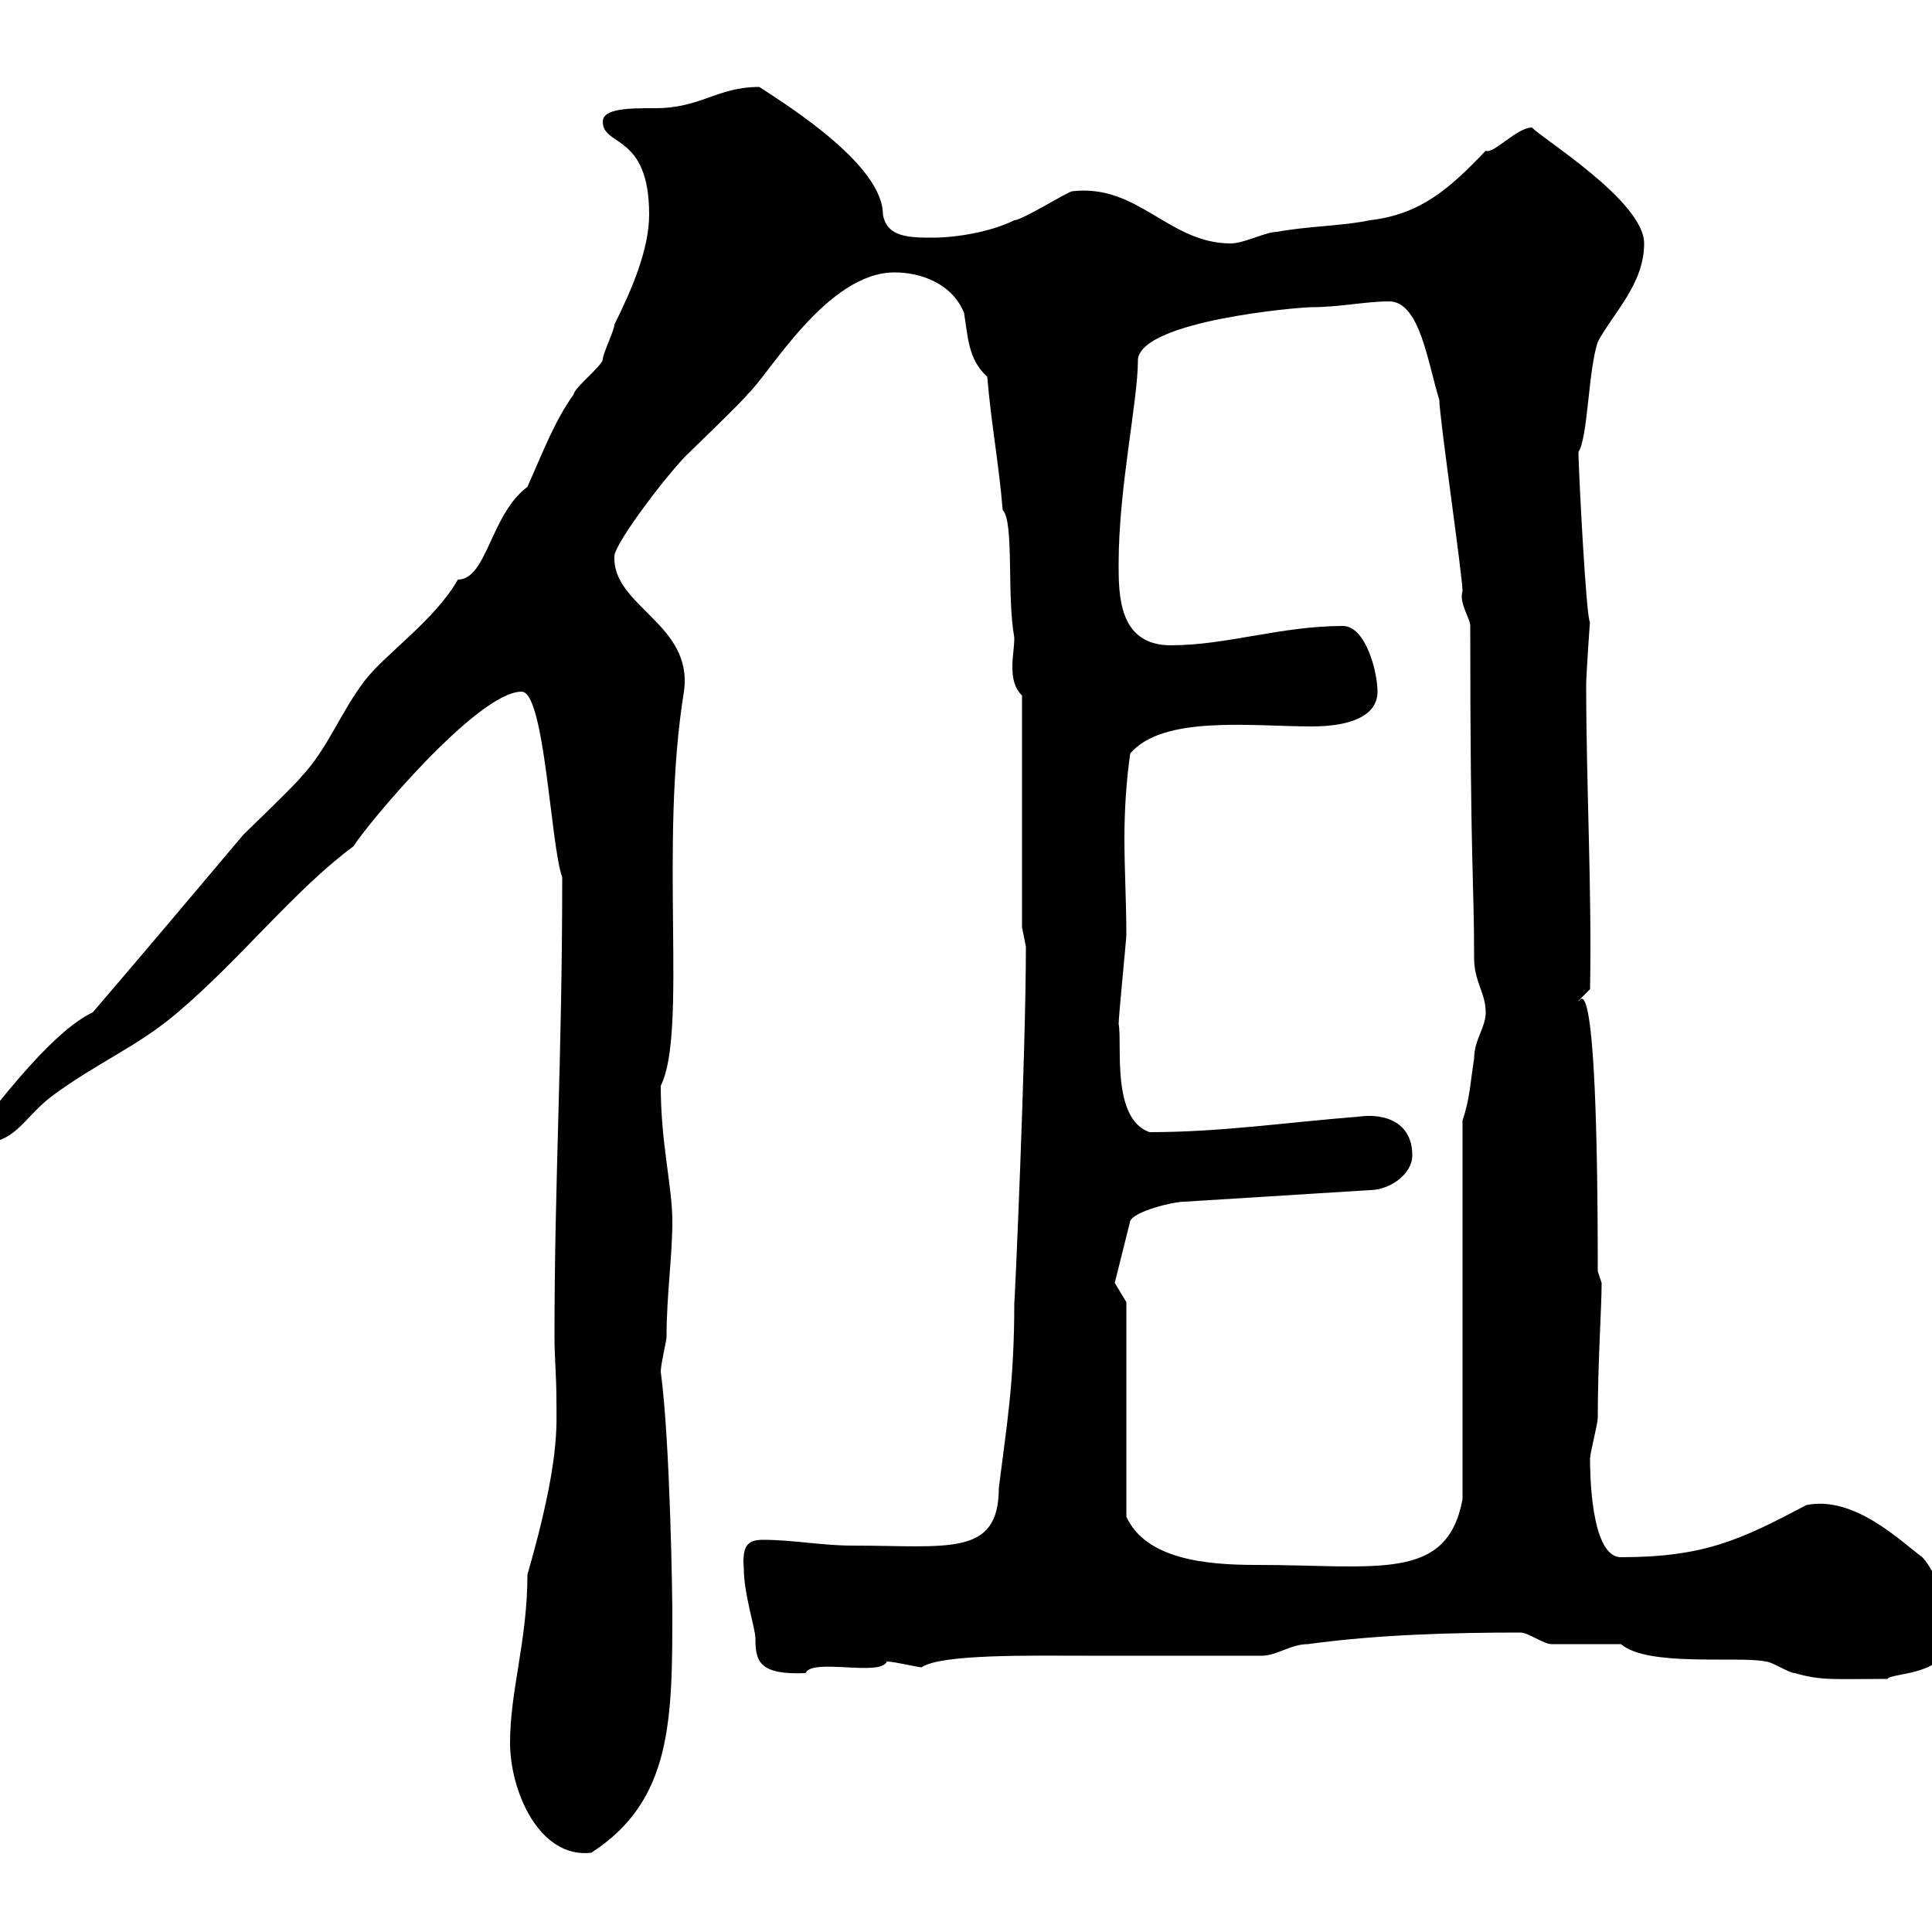 <svg xmlns="http://www.w3.org/2000/svg" xmlns:xlink="http://www.w3.org/1999/xlink" width="300" height="300"><path d="M79.20 270.60C79.20 278.10 83.70 288.60 91.80 287.70C104.40 279.60 104.40 267 104.40 249.90C104.40 249 104.10 224.10 102.60 213C102.60 211.80 103.50 208.20 103.50 207.60C103.50 201 104.40 195.30 104.40 189.60C104.40 184.20 102.60 177.60 102.60 168.60C106.80 160.20 102.30 131.40 106.20 107.40C107.70 96.90 95.10 94.20 95.40 86.40C95.40 84.30 104.40 72.60 107.10 70.20C108 69.30 115.50 62.10 116.10 61.20C119.40 58.20 128.40 42.30 138.90 42.30C143.10 42.30 147.90 44.10 149.70 48.60C150.30 52.20 150.30 55.80 153.30 58.50C153.90 65.70 155.10 72 155.70 79.20C157.50 81 156.30 92.40 157.50 99C157.50 100.50 157.20 102 157.20 103.50C157.20 105.30 157.50 106.80 158.70 108L158.70 144L159.30 147C159.30 163.80 157.50 204 157.50 202.20C157.50 214.80 156.30 221.40 155.10 231C155.10 241.80 147.30 240 132.30 240C127.80 240 123 239.10 118.50 239.10C116.10 239.10 115.20 240 115.50 243.60C115.50 247.50 117.30 252.90 117.30 254.40C117.30 258 117.90 260.10 125.10 259.80C126 257.40 136.80 260.40 137.70 258C138.90 258 142.50 258.90 143.10 258.90C146.10 256.80 160.50 257.10 168.30 257.10C173.10 257.10 192.30 257.10 195.90 257.10C198.30 257.10 200.40 255.30 203.10 255.30C213.90 253.80 225.90 253.50 236.10 253.50C237.30 253.50 239.70 255.30 240.90 255.30C242.70 255.30 249.90 255.30 251.70 255.30C255.90 258.90 270 257.10 274.20 258C275.10 258 277.80 259.80 278.70 259.80C282.90 261 284.70 260.70 293.10 260.70C293.40 259.80 302.10 260.10 302.10 255.30C302.10 255.30 300.30 254.40 300.30 253.50L303.90 253.50L303.90 252.60C303.90 251.70 300.30 243.60 298.50 241.80C295.20 239.40 288 232.20 280.50 233.70C270.30 239.10 264.60 241.80 251.70 241.80C246.90 241.80 246.90 228 246.90 226.50C246.90 225.60 248.10 221.10 248.10 220.20C248.10 211.50 248.70 203.10 248.70 199.20C248.70 199.20 248.10 197.40 248.10 197.40C248.10 145.80 245.10 156.30 245.10 155.40L246.90 153.60C247.20 138.30 246.30 121.80 246.30 106.20C246.30 105 246.90 96 246.90 96.60C246.30 96.30 245.10 72.60 245.10 70.20C246.60 67.80 246.60 57.60 248.10 53.10C250.50 48.60 255.30 44.10 255.30 37.80C255.30 31.20 239.10 21.30 237.90 19.80C235.50 19.80 231.90 24 230.70 23.40C225 29.40 220.50 33.30 212.70 34.20C208.50 35.10 203.10 35.10 198.30 36C196.50 36 193.20 37.80 191.10 37.80C181.50 37.80 176.70 28.50 166.50 29.70C165.90 29.70 158.70 34.20 157.50 34.20C153.90 36 148.50 36.90 144.90 36.90C141.30 36.90 137.70 36.90 137.10 33.30C137.10 25.80 123 16.80 117.90 13.50C111.30 13.50 108.90 16.80 101.70 16.80C97.80 16.80 93.60 16.80 93.60 18.90C93.60 22.80 100.80 20.70 100.80 33.30C100.80 38.70 98.10 45 95.40 50.40C95.40 51.30 93.60 54.90 93.60 55.80C93.60 56.70 89.10 60.30 89.10 61.20C86.10 65.40 84.30 70.20 81.90 75.60C76.20 79.80 75.60 90 71.10 90C67.50 96.30 60 101.40 56.70 105.60C52.80 110.70 51 116.10 46.80 120.60C45.90 121.80 38.40 129 37.80 129.60C29.70 139.20 23.40 146.70 14.40 157.20C8.70 159.90 1.50 168.90-4.80 177C-4.80 177-3.60 177.60-3.60 177.60C2.40 177.60 3.30 174 7.80 170.40C15 165 21.30 162.60 27.60 157.20C37.50 148.80 45.60 138.30 54.90 131.40C56.70 128.40 74.10 107.40 81 107.40C84.60 107.40 85.50 131.40 87.30 136.20C87.30 164.70 86.10 183 86.10 207.60C86.10 210.60 86.40 213.90 86.40 217.20C86.40 221.40 87 226.80 81.90 244.50C81.90 254.70 79.20 262.50 79.20 270.60ZM174.90 202.20L173.10 199.20L175.50 189.60C176.10 188.10 182.10 186.60 183.90 186.60L212.70 184.80C215.70 184.80 219.30 182.40 219.30 179.40C219.30 174.30 215.10 172.80 210.90 173.40C199.50 174.30 189.60 175.80 178.50 175.80C172.50 173.70 174.30 162 173.70 159C173.70 157.80 174.90 145.80 174.90 145.20C174.90 140.10 174.60 135 174.60 130.20C174.60 125.70 174.90 121.20 175.50 117C180.60 111 194.40 112.80 203.70 112.80C209.40 112.80 213.90 111.30 213.90 107.40C213.90 104.40 212.10 97.20 208.50 97.20C198.90 97.20 190.50 100.20 181.80 100.20C173.70 100.20 173.70 92.40 173.70 87.60C173.70 75.60 176.70 62.40 176.70 55.80C177.30 49.80 201.60 47.70 203.70 47.70C207.90 47.70 212.10 46.80 215.70 46.80C220.50 46.80 221.70 56.40 223.50 62.10C223.50 64.80 227.10 89.40 227.10 91.80C226.50 93.60 228.30 96 228.30 97.20C228.30 135 228.90 136.50 228.90 148.80C228.90 152.40 230.70 154.20 230.70 157.20C230.70 159.60 228.90 161.40 228.90 164.40C228.30 168 228.30 170.40 227.10 174L227.10 232.80C224.70 245.70 213.90 243 195 243C187.20 243 177.90 242.10 174.90 235.50Z"/></svg>
